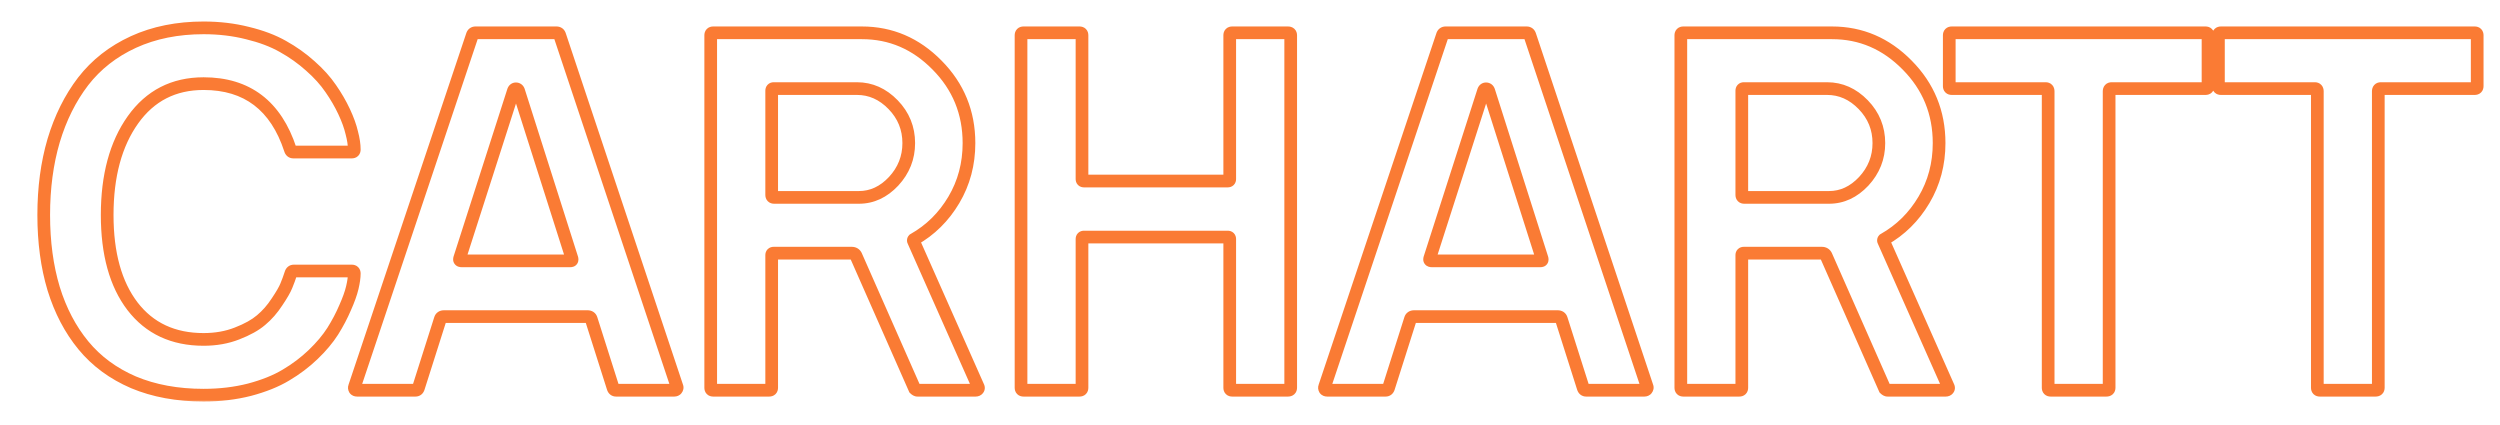 <svg width="394" height="67" viewBox="0 0 394 67" fill="none" xmlns="http://www.w3.org/2000/svg">
<mask id="path-1-outside-1_9467_318109" maskUnits="userSpaceOnUse" x="5" y="2.5" width="387" height="61" fill="black">
<rect fill="white" x="5" y="2.5" width="387" height="61"/>
<path d="M8.453 45.484C7.411 42.021 6.891 38.154 6.891 33.883C6.891 29.612 7.411 25.706 8.453 22.164C9.521 18.596 11.07 15.484 13.102 12.828C15.159 10.172 17.802 8.102 21.031 6.617C24.287 5.133 27.971 4.391 32.086 4.391C34.534 4.391 36.839 4.664 39 5.211C41.161 5.732 43.023 6.435 44.586 7.32C46.175 8.206 47.62 9.234 48.922 10.406C50.224 11.552 51.292 12.737 52.125 13.961C52.958 15.159 53.661 16.37 54.234 17.594C54.807 18.818 55.211 19.938 55.445 20.953C55.706 21.943 55.836 22.815 55.836 23.57C55.836 23.831 55.706 23.961 55.445 23.961H46.227C45.992 23.961 45.836 23.831 45.758 23.57C43.492 16.643 38.935 13.18 32.086 13.18C27.372 13.18 23.662 15.081 20.953 18.883C18.245 22.685 16.891 27.685 16.891 33.883C16.891 39.977 18.219 44.768 20.875 48.258C23.557 51.747 27.294 53.492 32.086 53.492C34.013 53.492 35.771 53.18 37.359 52.555C38.974 51.93 40.237 51.227 41.148 50.445C42.086 49.664 42.919 48.714 43.648 47.594C44.404 46.474 44.898 45.615 45.133 45.016C45.393 44.391 45.628 43.753 45.836 43.102C45.914 42.841 46.07 42.711 46.305 42.711H55.445C55.706 42.711 55.836 42.841 55.836 43.102C55.836 43.7 55.732 44.443 55.523 45.328C55.315 46.214 54.938 47.268 54.391 48.492C53.87 49.716 53.219 50.953 52.438 52.203C51.656 53.427 50.628 54.651 49.352 55.875C48.075 57.099 46.643 58.18 45.055 59.117C43.492 60.055 41.578 60.823 39.312 61.422C37.073 61.995 34.664 62.281 32.086 62.281C27.945 62.281 24.26 61.604 21.031 60.25C17.828 58.87 15.198 56.93 13.141 54.43C11.083 51.93 9.521 48.948 8.453 45.484ZM55.875 60.953L74.43 5.562C74.508 5.302 74.677 5.172 74.938 5.172H87.711C87.971 5.172 88.141 5.302 88.219 5.562L106.695 60.953C106.747 61.083 106.721 61.214 106.617 61.344C106.539 61.448 106.422 61.5 106.266 61.5H97.086C96.852 61.5 96.695 61.37 96.617 61.109L93.18 50.289C93.102 50.029 92.906 49.898 92.594 49.898H69.977C69.664 49.898 69.469 50.029 69.391 50.289L65.953 61.109C65.875 61.37 65.719 61.5 65.484 61.5H56.266C56.109 61.5 55.992 61.448 55.914 61.344C55.836 61.214 55.823 61.083 55.875 60.953ZM72.438 40.719C72.359 40.979 72.463 41.109 72.75 41.109H89.898C90.133 41.109 90.211 40.979 90.133 40.719L81.734 14.312C81.656 14.104 81.513 14 81.305 14C81.122 14 80.992 14.104 80.914 14.312L72.438 40.719ZM112.008 61.109V5.562C112.008 5.302 112.138 5.172 112.398 5.172H135.836C140.393 5.172 144.339 6.865 147.672 10.25C151.031 13.635 152.711 17.737 152.711 22.555C152.711 25.836 151.917 28.818 150.328 31.5C148.74 34.182 146.63 36.266 144 37.75C143.922 37.828 143.922 37.932 144 38.062L154.156 60.953C154.234 61.109 154.221 61.24 154.117 61.344C154.039 61.448 153.922 61.5 153.766 61.5H144.586C144.456 61.5 144.312 61.422 144.156 61.266L134.898 40.289C134.768 40.029 134.547 39.898 134.234 39.898H121.93C121.721 39.898 121.617 40.003 121.617 40.211V61.109C121.617 61.37 121.487 61.5 121.227 61.5H112.398C112.138 61.5 112.008 61.37 112.008 61.109ZM121.617 30.719C121.617 30.979 121.747 31.109 122.008 31.109H135.367C137.424 31.109 139.247 30.263 140.836 28.57C142.424 26.852 143.219 24.846 143.219 22.555C143.219 20.211 142.398 18.193 140.758 16.5C139.117 14.807 137.216 13.961 135.055 13.961H121.93C121.721 13.961 121.617 14.078 121.617 14.312V30.719ZM160.914 61.109V5.562C160.914 5.302 161.044 5.172 161.305 5.172H170.133C170.393 5.172 170.523 5.302 170.523 5.562V28.219C170.523 28.427 170.628 28.531 170.836 28.531H193.492C193.701 28.531 193.805 28.427 193.805 28.219V5.562C193.805 5.302 193.935 5.172 194.195 5.172H202.984C203.271 5.172 203.414 5.302 203.414 5.562V61.109C203.414 61.37 203.271 61.5 202.984 61.5H194.195C193.935 61.5 193.805 61.37 193.805 61.109V37.672C193.805 37.464 193.701 37.359 193.492 37.359H170.836C170.628 37.359 170.523 37.464 170.523 37.672V61.109C170.523 61.37 170.393 61.5 170.133 61.5H161.305C161.044 61.5 160.914 61.37 160.914 61.109ZM208.766 60.953L227.32 5.562C227.398 5.302 227.568 5.172 227.828 5.172H240.602C240.862 5.172 241.031 5.302 241.109 5.562L259.586 60.953C259.638 61.083 259.612 61.214 259.508 61.344C259.43 61.448 259.312 61.5 259.156 61.5H249.977C249.742 61.5 249.586 61.37 249.508 61.109L246.07 50.289C245.992 50.029 245.797 49.898 245.484 49.898H222.867C222.555 49.898 222.359 50.029 222.281 50.289L218.844 61.109C218.766 61.37 218.609 61.5 218.375 61.5H209.156C209 61.5 208.883 61.448 208.805 61.344C208.727 61.214 208.714 61.083 208.766 60.953ZM225.328 40.719C225.25 40.979 225.354 41.109 225.641 41.109H242.789C243.023 41.109 243.102 40.979 243.023 40.719L234.625 14.312C234.547 14.104 234.404 14 234.195 14C234.013 14 233.883 14.104 233.805 14.312L225.328 40.719ZM264.898 61.109V5.562C264.898 5.302 265.029 5.172 265.289 5.172H288.727C293.284 5.172 297.229 6.865 300.562 10.25C303.922 13.635 305.602 17.737 305.602 22.555C305.602 25.836 304.807 28.818 303.219 31.5C301.63 34.182 299.521 36.266 296.891 37.75C296.812 37.828 296.812 37.932 296.891 38.062L307.047 60.953C307.125 61.109 307.112 61.24 307.008 61.344C306.93 61.448 306.812 61.5 306.656 61.5H297.477C297.346 61.5 297.203 61.422 297.047 61.266L287.789 40.289C287.659 40.029 287.438 39.898 287.125 39.898H274.82C274.612 39.898 274.508 40.003 274.508 40.211V61.109C274.508 61.37 274.378 61.5 274.117 61.5H265.289C265.029 61.5 264.898 61.37 264.898 61.109ZM274.508 30.719C274.508 30.979 274.638 31.109 274.898 31.109H288.258C290.315 31.109 292.138 30.263 293.727 28.57C295.315 26.852 296.109 24.846 296.109 22.555C296.109 20.211 295.289 18.193 293.648 16.5C292.008 14.807 290.107 13.961 287.945 13.961H274.82C274.612 13.961 274.508 14.078 274.508 14.312V30.719ZM307.203 13.57V5.562C307.203 5.302 307.333 5.172 307.594 5.172H347.594C347.854 5.172 347.984 5.302 347.984 5.562V13.57C347.984 13.831 347.854 13.961 347.594 13.961H332.789C332.529 13.961 332.398 14.104 332.398 14.391V61.109C332.398 61.37 332.255 61.5 331.969 61.5H323.18C322.919 61.5 322.789 61.37 322.789 61.109V14.391C322.789 14.104 322.659 13.961 322.398 13.961H307.594C307.333 13.961 307.203 13.831 307.203 13.57ZM349.625 13.57V5.562C349.625 5.302 349.755 5.172 350.016 5.172H390.016C390.276 5.172 390.406 5.302 390.406 5.562V13.57C390.406 13.831 390.276 13.961 390.016 13.961H375.211C374.951 13.961 374.82 14.104 374.82 14.391V61.109C374.82 61.37 374.677 61.5 374.391 61.5H365.602C365.341 61.5 365.211 61.37 365.211 61.109V14.391C365.211 14.104 365.081 13.961 364.82 13.961H350.016C349.755 13.961 349.625 13.831 349.625 13.57Z"/>
</mask>
<path d="M8.453 45.484L7.495 45.772L7.497 45.779L8.453 45.484ZM8.453 22.164L7.495 21.877L7.494 21.882L8.453 22.164ZM13.102 12.828L12.311 12.216L12.307 12.221L13.102 12.828ZM21.031 6.617L20.616 5.707L20.614 5.709L21.031 6.617ZM39 5.211L38.755 6.18L38.766 6.183L39 5.211ZM44.586 7.32L44.093 8.19L44.099 8.194L44.586 7.32ZM48.922 10.406L48.253 11.15L48.261 11.157L48.922 10.406ZM52.125 13.961L51.298 14.524L51.304 14.532L52.125 13.961ZM55.445 20.953L54.471 21.178L54.474 21.193L54.478 21.208L55.445 20.953ZM45.758 23.57L46.716 23.283L46.712 23.271L46.708 23.259L45.758 23.57ZM20.953 18.883L20.139 18.303L20.953 18.883ZM20.875 48.258L20.079 48.864L20.082 48.867L20.875 48.258ZM37.359 52.555L36.998 51.622L36.993 51.624L37.359 52.555ZM41.148 50.445L40.508 49.677L40.498 49.686L41.148 50.445ZM43.648 47.594L42.819 47.035L42.815 47.041L42.81 47.048L43.648 47.594ZM45.133 45.016L44.21 44.631L44.206 44.641L44.202 44.651L45.133 45.016ZM45.836 43.102L46.788 43.406L46.791 43.398L46.794 43.389L45.836 43.102ZM54.391 48.492L53.478 48.084L53.474 48.092L53.471 48.101L54.391 48.492ZM52.438 52.203L53.281 52.741L53.285 52.733L52.438 52.203ZM45.055 59.117L44.546 58.256L44.54 58.26L45.055 59.117ZM39.312 61.422L39.56 62.391L39.568 62.389L39.312 61.422ZM21.031 60.25L20.636 61.168L20.645 61.172L21.031 60.25ZM13.141 54.43L12.368 55.065L13.141 54.43ZM8.453 45.484L9.411 45.196C8.402 41.841 7.891 38.073 7.891 33.883H6.891H5.891C5.891 38.234 6.421 42.2 7.495 45.772L8.453 45.484ZM6.891 33.883H7.891C7.891 29.693 8.402 25.883 9.412 22.446L8.453 22.164L7.494 21.882C6.421 25.528 5.891 29.531 5.891 33.883H6.891ZM8.453 22.164L9.411 22.451C10.448 18.986 11.946 15.985 13.896 13.436L13.102 12.828L12.307 12.221C10.195 14.983 8.594 18.207 7.495 21.877L8.453 22.164ZM13.102 12.828L13.892 13.441C15.845 10.919 18.357 8.947 21.449 7.526L21.031 6.617L20.614 5.709C17.247 7.256 14.473 9.425 12.311 12.216L13.102 12.828ZM21.031 6.617L21.446 7.527C24.553 6.11 28.093 5.391 32.086 5.391V4.391V3.391C27.85 3.391 24.02 4.155 20.616 5.707L21.031 6.617ZM32.086 4.391V5.391C34.459 5.391 36.681 5.656 38.755 6.18L39 5.211L39.245 4.241C36.996 3.672 34.609 3.391 32.086 3.391V4.391ZM39 5.211L38.766 6.183C40.857 6.687 42.628 7.36 44.093 8.19L44.586 7.32L45.079 6.45C43.419 5.51 41.466 4.776 39.234 4.239L39 5.211ZM44.586 7.32L44.099 8.194C45.625 9.044 47.008 10.03 48.253 11.149L48.922 10.406L49.591 9.663C48.231 8.439 46.724 7.367 45.073 6.447L44.586 7.32ZM48.922 10.406L48.261 11.157C49.511 12.257 50.52 13.38 51.298 14.524L52.125 13.961L52.952 13.398C52.064 12.094 50.937 10.848 49.583 9.656L48.922 10.406ZM52.125 13.961L51.304 14.532C52.108 15.687 52.782 16.849 53.329 18.018L54.234 17.594L55.14 17.17C54.541 15.891 53.809 14.631 52.946 13.39L52.125 13.961ZM54.234 17.594L53.329 18.018C53.88 19.196 54.256 20.248 54.471 21.178L55.445 20.953L56.42 20.728C56.166 19.627 55.735 18.44 55.14 17.17L54.234 17.594ZM55.445 20.953L54.478 21.208C54.724 22.141 54.836 22.925 54.836 23.57H55.836H56.836C56.836 22.705 56.688 21.744 56.412 20.699L55.445 20.953ZM55.836 23.57H54.836C54.836 23.546 54.843 23.345 55.031 23.156C55.22 22.968 55.421 22.961 55.445 22.961V23.961V24.961C55.73 24.961 56.127 24.889 56.445 24.57C56.764 24.252 56.836 23.855 56.836 23.57H55.836ZM55.445 23.961V22.961H46.227V23.961V24.961H55.445V23.961ZM46.227 23.961V22.961C46.306 22.961 46.445 22.988 46.574 23.095C46.63 23.142 46.667 23.191 46.688 23.227C46.699 23.244 46.706 23.259 46.71 23.268C46.714 23.277 46.716 23.283 46.716 23.283L45.758 23.57L44.8 23.858C44.877 24.114 45.022 24.405 45.293 24.631C45.578 24.869 45.913 24.961 46.227 24.961V23.961ZM45.758 23.57L46.708 23.259C45.529 19.656 43.725 16.866 41.246 14.981C38.761 13.093 35.685 12.18 32.086 12.18V13.18V14.18C35.336 14.18 37.963 14.998 40.035 16.573C42.113 18.153 43.721 20.558 44.807 23.881L45.758 23.57ZM32.086 13.18V12.18C27.053 12.18 23.037 14.234 20.139 18.303L20.953 18.883L21.768 19.463C24.286 15.927 27.692 14.18 32.086 14.18V13.18ZM20.953 18.883L20.139 18.303C17.276 22.322 15.891 27.544 15.891 33.883H16.891H17.891C17.891 27.826 19.214 23.048 21.768 19.463L20.953 18.883ZM16.891 33.883H15.891C15.891 40.112 17.247 45.143 20.079 48.864L20.875 48.258L21.671 47.652C19.19 44.393 17.891 39.841 17.891 33.883H16.891ZM20.875 48.258L20.082 48.867C22.972 52.627 27.015 54.492 32.086 54.492V53.492V52.492C27.573 52.492 24.142 50.868 21.668 47.648L20.875 48.258ZM32.086 53.492V54.492C34.122 54.492 36.006 54.162 37.725 53.485L37.359 52.555L36.993 51.624C35.535 52.198 33.904 52.492 32.086 52.492V53.492ZM37.359 52.555L37.72 53.487C39.398 52.838 40.773 52.084 41.799 51.205L41.148 50.445L40.498 49.686C39.701 50.369 38.55 51.022 36.998 51.622L37.359 52.555ZM41.148 50.445L41.789 51.214C42.81 50.363 43.708 49.335 44.486 48.139L43.648 47.594L42.81 47.048C42.131 48.092 41.362 48.965 40.508 49.677L41.148 50.445ZM43.648 47.594L44.477 48.153C45.239 47.023 45.787 46.088 46.064 45.38L45.133 45.016L44.202 44.651C44.01 45.141 43.568 45.924 42.819 47.035L43.648 47.594ZM45.133 45.016L46.056 45.4C46.327 44.749 46.572 44.084 46.788 43.406L45.836 43.102L44.883 42.797C44.684 43.421 44.459 44.032 44.21 44.631L45.133 45.016ZM45.836 43.102L46.794 43.389C46.794 43.389 46.792 43.395 46.788 43.404C46.784 43.413 46.777 43.428 46.767 43.445C46.745 43.481 46.709 43.529 46.652 43.577C46.523 43.684 46.384 43.711 46.305 43.711V42.711V41.711C45.991 41.711 45.656 41.803 45.371 42.04C45.1 42.267 44.955 42.558 44.878 42.814L45.836 43.102ZM46.305 42.711V43.711H55.445V42.711V41.711H46.305V42.711ZM55.445 42.711V43.711C55.421 43.711 55.22 43.704 55.031 43.516C54.843 43.327 54.836 43.126 54.836 43.102H55.836H56.836C56.836 42.817 56.764 42.42 56.445 42.102C56.127 41.783 55.73 41.711 55.445 41.711V42.711ZM55.836 43.102H54.836C54.836 43.595 54.749 44.254 54.55 45.099L55.523 45.328L56.497 45.557C56.715 44.631 56.836 43.806 56.836 43.102H55.836ZM55.523 45.328L54.55 45.099C54.361 45.902 54.01 46.894 53.478 48.084L54.391 48.492L55.304 48.9C55.865 47.643 56.269 46.525 56.497 45.557L55.523 45.328ZM54.391 48.492L53.471 48.101C52.972 49.272 52.346 50.463 51.59 51.673L52.438 52.203L53.285 52.733C54.092 51.444 54.767 50.16 55.311 48.884L54.391 48.492ZM52.438 52.203L51.595 51.665C50.864 52.809 49.89 53.973 48.659 55.153L49.352 55.875L50.044 56.597C51.365 55.329 52.448 54.045 53.28 52.741L52.438 52.203ZM49.352 55.875L48.659 55.153C47.441 56.322 46.071 57.356 44.546 58.256L45.055 59.117L45.563 59.978C47.215 59.003 48.71 57.876 50.044 56.597L49.352 55.875ZM45.055 59.117L44.54 58.26C43.078 59.137 41.256 59.874 39.057 60.455L39.312 61.422L39.568 62.389C41.9 61.772 43.907 60.972 45.569 59.975L45.055 59.117ZM39.312 61.422L39.065 60.453C36.915 61.003 34.59 61.281 32.086 61.281V62.281V63.281C34.738 63.281 37.231 62.986 39.56 62.391L39.312 61.422ZM32.086 62.281V61.281C28.054 61.281 24.505 60.622 21.418 59.328L21.031 60.25L20.645 61.172C24.016 62.586 27.836 63.281 32.086 63.281V62.281ZM21.031 60.25L21.427 59.332C18.358 58.009 15.861 56.162 13.913 53.794L13.141 54.43L12.368 55.065C14.535 57.697 17.298 59.73 20.636 61.168L21.031 60.25ZM13.141 54.43L13.913 53.794C11.948 51.406 10.443 48.544 9.409 45.19L8.453 45.484L7.497 45.779C8.599 49.352 10.219 52.453 12.368 55.065L13.141 54.43ZM55.875 60.953L56.803 61.325L56.814 61.298L56.823 61.271L55.875 60.953ZM74.43 5.562L75.378 5.88L75.383 5.865L75.388 5.85L74.43 5.562ZM88.219 5.562L87.261 5.85L87.265 5.864L87.27 5.879L88.219 5.562ZM106.695 60.953L105.747 61.27L105.756 61.297L105.767 61.325L106.695 60.953ZM106.617 61.344L105.836 60.719L105.827 60.731L105.817 60.744L106.617 61.344ZM96.617 61.109L97.575 60.822L97.573 60.814L97.57 60.807L96.617 61.109ZM93.18 50.289L92.222 50.576L92.224 50.584L92.227 50.592L93.18 50.289ZM69.391 50.289L70.344 50.592L70.346 50.584L70.349 50.576L69.391 50.289ZM65.953 61.109L65 60.807L64.998 60.814L64.995 60.822L65.953 61.109ZM55.914 61.344L55.057 61.858L55.083 61.903L55.114 61.944L55.914 61.344ZM72.438 40.719L71.485 40.413L71.482 40.422L71.48 40.431L72.438 40.719ZM90.133 40.719L91.091 40.431L91.088 40.423L91.086 40.416L90.133 40.719ZM81.734 14.312L82.687 14.009L82.68 13.985L82.671 13.961L81.734 14.312ZM80.914 14.312L79.978 13.961L79.969 13.984L79.962 14.007L80.914 14.312ZM55.875 60.953L56.823 61.271L75.378 5.88L74.43 5.562L73.481 5.245L54.927 60.636L55.875 60.953ZM74.43 5.562L75.388 5.85C75.383 5.865 75.347 5.968 75.225 6.062C75.099 6.159 74.978 6.172 74.938 6.172V5.172V4.172C74.636 4.172 74.301 4.25 74.005 4.477C73.714 4.701 73.555 4.999 73.472 5.275L74.43 5.562ZM74.938 5.172V6.172H87.711V5.172V4.172H74.938V5.172ZM87.711 5.172V6.172C87.67 6.172 87.549 6.159 87.424 6.062C87.302 5.968 87.266 5.865 87.261 5.85L88.219 5.562L89.177 5.275C89.094 4.999 88.934 4.701 88.643 4.477C88.348 4.25 88.012 4.172 87.711 4.172V5.172ZM88.219 5.562L87.27 5.879L105.747 61.27L106.695 60.953L107.644 60.637L89.167 5.246L88.219 5.562ZM106.695 60.953L105.767 61.325C105.725 61.22 105.707 61.088 105.734 60.952C105.76 60.826 105.814 60.748 105.836 60.719L106.617 61.344L107.398 61.968C107.677 61.62 107.837 61.115 107.624 60.582L106.695 60.953ZM106.617 61.344L105.817 60.744C105.879 60.661 105.965 60.592 106.065 60.547C106.159 60.505 106.234 60.5 106.266 60.5V61.5V62.5C106.666 62.5 107.111 62.351 107.417 61.944L106.617 61.344ZM106.266 61.5V60.5H97.086V61.5V62.5H106.266V61.5ZM97.086 61.5V60.5C97.165 60.5 97.305 60.527 97.433 60.634C97.49 60.681 97.526 60.73 97.548 60.766C97.558 60.783 97.565 60.798 97.569 60.807C97.573 60.816 97.575 60.822 97.575 60.822L96.617 61.109L95.659 61.397C95.736 61.653 95.881 61.944 96.153 62.171C96.438 62.408 96.772 62.5 97.086 62.5V61.5ZM96.617 61.109L97.57 60.807L94.133 49.986L93.18 50.289L92.227 50.592L95.664 61.412L96.617 61.109ZM93.18 50.289L94.138 50.002C94.043 49.686 93.851 49.378 93.529 49.164C93.221 48.959 92.883 48.898 92.594 48.898V49.898V50.898C92.617 50.898 92.533 50.903 92.42 50.828C92.294 50.744 92.239 50.632 92.222 50.576L93.18 50.289ZM92.594 49.898V48.898H69.977V49.898V50.898H92.594V49.898ZM69.977 49.898V48.898C69.687 48.898 69.349 48.959 69.041 49.164C68.72 49.378 68.528 49.686 68.433 50.002L69.391 50.289L70.349 50.576C70.332 50.632 70.276 50.744 70.15 50.828C70.037 50.903 69.954 50.898 69.977 50.898V49.898ZM69.391 50.289L68.438 49.986L65 60.807L65.953 61.109L66.906 61.412L70.344 50.592L69.391 50.289ZM65.953 61.109L64.995 60.822C64.995 60.822 64.997 60.816 65.001 60.807C65.005 60.798 65.012 60.783 65.022 60.766C65.044 60.73 65.08 60.681 65.137 60.634C65.266 60.527 65.405 60.5 65.484 60.5V61.5V62.5C65.798 62.5 66.133 62.408 66.418 62.171C66.689 61.944 66.834 61.653 66.911 61.397L65.953 61.109ZM65.484 61.5V60.5H56.266V61.5V62.5H65.484V61.5ZM56.266 61.5V60.5C56.297 60.5 56.373 60.505 56.467 60.547C56.566 60.592 56.652 60.661 56.714 60.744L55.914 61.344L55.114 61.944C55.42 62.351 55.865 62.5 56.266 62.5V61.5ZM55.914 61.344L56.772 60.829C56.796 60.87 56.83 60.946 56.841 61.049C56.851 61.155 56.833 61.251 56.803 61.325L55.875 60.953L54.947 60.582C54.768 61.029 54.833 61.486 55.057 61.858L55.914 61.344ZM72.438 40.719L71.48 40.431C71.407 40.675 71.316 41.186 71.676 41.636C72.019 42.065 72.514 42.109 72.75 42.109V41.109V40.109C72.751 40.109 72.764 40.109 72.785 40.112C72.806 40.115 72.841 40.121 72.886 40.136C72.977 40.167 73.118 40.237 73.238 40.387C73.361 40.54 73.403 40.705 73.411 40.823C73.418 40.93 73.398 40.998 73.395 41.006L72.438 40.719ZM72.75 41.109V42.109H89.898V41.109V40.109H72.75V41.109ZM89.898 41.109V42.109C90.163 42.109 90.686 42.033 90.99 41.526C91.254 41.087 91.151 40.633 91.091 40.431L90.133 40.719L89.175 41.006C89.175 41.006 89.174 41.004 89.173 40.999C89.172 40.995 89.171 40.988 89.169 40.979C89.166 40.962 89.162 40.931 89.162 40.89C89.162 40.808 89.178 40.659 89.275 40.497C89.502 40.12 89.868 40.109 89.898 40.109V41.109ZM90.133 40.719L91.086 40.416L82.687 14.009L81.734 14.312L80.781 14.616L89.18 41.022L90.133 40.719ZM81.734 14.312L82.671 13.961C82.581 13.721 82.423 13.463 82.156 13.269C81.885 13.072 81.582 13 81.305 13V14V15C81.236 15 81.108 14.98 80.98 14.887C80.857 14.797 80.81 14.696 80.798 14.664L81.734 14.312ZM81.305 14V13C81.009 13 80.705 13.09 80.446 13.297C80.2 13.493 80.06 13.743 79.978 13.961L80.914 14.312L81.85 14.664C81.847 14.674 81.81 14.767 81.695 14.859C81.566 14.962 81.418 15 81.305 15V14ZM80.914 14.312L79.962 14.007L71.485 40.413L72.438 40.719L73.39 41.024L81.866 14.618L80.914 14.312ZM147.672 10.25L146.959 10.952L146.962 10.954L147.672 10.25ZM144 37.75L143.509 36.879L143.39 36.946L143.293 37.043L144 37.75ZM144 38.062L144.914 37.657L144.889 37.601L144.857 37.548L144 38.062ZM154.156 60.953L153.242 61.359L153.252 61.38L153.262 61.4L154.156 60.953ZM154.117 61.344L153.41 60.637L153.36 60.687L153.317 60.744L154.117 61.344ZM144.156 61.266L143.241 61.669L143.317 61.84L143.449 61.973L144.156 61.266ZM134.898 40.289L135.813 39.885L135.804 39.863L135.793 39.842L134.898 40.289ZM140.836 28.57L141.565 29.255L141.57 29.249L140.836 28.57ZM112.008 61.109H113.008V5.562H112.008H111.008V61.109H112.008ZM112.008 5.562H113.008C113.008 5.586 113.001 5.788 112.813 5.977C112.624 6.165 112.422 6.172 112.398 6.172V5.172V4.172C112.114 4.172 111.717 4.244 111.398 4.562C111.08 4.881 111.008 5.278 111.008 5.562H112.008ZM112.398 5.172V6.172H135.836V5.172V4.172H112.398V5.172ZM135.836 5.172V6.172C140.113 6.172 143.805 7.748 146.959 10.952L147.672 10.25L148.384 9.548C144.872 5.981 140.674 4.172 135.836 4.172V5.172ZM147.672 10.25L146.962 10.954C150.133 14.15 151.711 17.998 151.711 22.555H152.711H153.711C153.711 17.476 151.929 13.12 148.382 9.546L147.672 10.25ZM152.711 22.555H151.711C151.711 25.666 150.96 28.471 149.468 30.99L150.328 31.5L151.189 32.01C152.873 29.165 153.711 26.005 153.711 22.555H152.711ZM150.328 31.5L149.468 30.99C147.965 33.527 145.981 35.484 143.509 36.879L144 37.75L144.491 38.621C147.279 37.048 149.514 34.837 151.189 32.01L150.328 31.5ZM144 37.75L143.293 37.043C143.079 37.257 142.941 37.552 142.941 37.887C142.941 38.185 143.05 38.423 143.143 38.577L144 38.062L144.857 37.548C144.872 37.572 144.941 37.693 144.941 37.887C144.941 38.117 144.843 38.321 144.707 38.457L144 37.75ZM144 38.062L143.086 38.468L153.242 61.359L154.156 60.953L155.07 60.548L144.914 37.657L144 38.062ZM154.156 60.953L153.262 61.4C153.244 61.365 153.192 61.245 153.21 61.069C153.229 60.875 153.321 60.726 153.41 60.637L154.117 61.344L154.824 62.051C155.018 61.857 155.168 61.591 155.2 61.267C155.231 60.961 155.147 60.698 155.051 60.506L154.156 60.953ZM154.117 61.344L153.317 60.744C153.379 60.661 153.465 60.592 153.565 60.547C153.659 60.505 153.734 60.5 153.766 60.5V61.5V62.5C154.166 62.5 154.611 62.351 154.917 61.944L154.117 61.344ZM153.766 61.5V60.5H144.586V61.5V62.5H153.766V61.5ZM144.586 61.5V60.5C144.725 60.5 144.821 60.542 144.86 60.563C144.896 60.583 144.896 60.591 144.863 60.559L144.156 61.266L143.449 61.973C143.67 62.194 144.057 62.5 144.586 62.5V61.5ZM144.156 61.266L145.071 60.862L135.813 39.885L134.898 40.289L133.984 40.693L143.241 61.669L144.156 61.266ZM134.898 40.289L135.793 39.842C135.653 39.563 135.44 39.31 135.142 39.134C134.847 38.961 134.53 38.898 134.234 38.898V39.898V40.898C134.251 40.898 134.201 40.901 134.128 40.858C134.05 40.812 134.013 40.755 134.004 40.736L134.898 40.289ZM134.234 39.898V38.898H121.93V39.898V40.898H134.234V39.898ZM121.93 39.898V38.898C121.671 38.898 121.294 38.964 120.988 39.27C120.682 39.575 120.617 39.953 120.617 40.211H121.617H122.617C122.617 40.261 122.604 40.482 122.402 40.684C122.201 40.885 121.98 40.898 121.93 40.898V39.898ZM121.617 40.211H120.617V61.109H121.617H122.617V40.211H121.617ZM121.617 61.109H120.617C120.617 61.085 120.624 60.884 120.812 60.695C121.001 60.507 121.203 60.5 121.227 60.5V61.5V62.5C121.511 62.5 121.908 62.428 122.227 62.109C122.545 61.791 122.617 61.394 122.617 61.109H121.617ZM121.227 61.5V60.5H112.398V61.5V62.5H121.227V61.5ZM112.398 61.5V60.5C112.422 60.5 112.624 60.507 112.813 60.695C113.001 60.884 113.008 61.085 113.008 61.109H112.008H111.008C111.008 61.394 111.08 61.791 111.398 62.109C111.717 62.428 112.114 62.5 112.398 62.5V61.5ZM121.617 30.719H120.617C120.617 31.003 120.689 31.4 121.008 31.719C121.327 32.038 121.723 32.109 122.008 32.109V31.109V30.109C122.032 30.109 122.233 30.116 122.422 30.305C122.611 30.493 122.617 30.695 122.617 30.719H121.617ZM122.008 31.109V32.109H135.367V31.109V30.109H122.008V31.109ZM135.367 31.109V32.109C137.737 32.109 139.814 31.12 141.565 29.255L140.836 28.57L140.107 27.886C138.681 29.406 137.111 30.109 135.367 30.109V31.109ZM140.836 28.57L141.57 29.249C143.326 27.35 144.219 25.104 144.219 22.555H143.219H142.219C142.219 24.589 141.523 26.353 140.102 27.892L140.836 28.57ZM143.219 22.555H144.219C144.219 19.95 143.296 17.682 141.476 15.804L140.758 16.5L140.04 17.196C141.501 18.703 142.219 20.472 142.219 22.555H143.219ZM140.758 16.5L141.476 15.804C139.666 13.937 137.513 12.961 135.055 12.961V13.961V14.961C136.92 14.961 138.569 15.678 140.04 17.196L140.758 16.5ZM135.055 13.961V12.961H121.93V13.961V14.961H135.055V13.961ZM121.93 13.961V12.961C121.639 12.961 121.247 13.048 120.948 13.384C120.669 13.698 120.617 14.068 120.617 14.312H121.617H122.617C122.617 14.322 122.618 14.517 122.443 14.713C122.248 14.932 122.012 14.961 121.93 14.961V13.961ZM121.617 14.312H120.617V30.719H121.617H122.617V14.312H121.617ZM160.914 61.109H161.914V5.562H160.914H159.914V61.109H160.914ZM160.914 5.562H161.914C161.914 5.586 161.907 5.788 161.719 5.977C161.53 6.165 161.329 6.172 161.305 6.172V5.172V4.172C161.02 4.172 160.623 4.244 160.305 4.562C159.986 4.881 159.914 5.278 159.914 5.562H160.914ZM161.305 5.172V6.172H170.133V5.172V4.172H161.305V5.172ZM170.133 5.172V6.172C170.109 6.172 169.907 6.165 169.719 5.977C169.53 5.788 169.523 5.586 169.523 5.562H170.523H171.523C171.523 5.278 171.452 4.881 171.133 4.562C170.814 4.244 170.417 4.172 170.133 4.172V5.172ZM170.523 5.562H169.523V28.219H170.523H171.523V5.562H170.523ZM170.523 28.219H169.523C169.523 28.477 169.589 28.855 169.894 29.16C170.2 29.466 170.578 29.531 170.836 29.531V28.531V27.531C170.886 27.531 171.107 27.544 171.309 27.746C171.51 27.948 171.523 28.169 171.523 28.219H170.523ZM170.836 28.531V29.531H193.492V28.531V27.531H170.836V28.531ZM193.492 28.531V29.531C193.75 29.531 194.128 29.466 194.434 29.16C194.739 28.855 194.805 28.477 194.805 28.219H193.805H192.805C192.805 28.169 192.818 27.948 193.019 27.746C193.221 27.544 193.442 27.531 193.492 27.531V28.531ZM193.805 28.219H194.805V5.562H193.805H192.805V28.219H193.805ZM193.805 5.562H194.805C194.805 5.586 194.798 5.788 194.609 5.977C194.421 6.165 194.219 6.172 194.195 6.172V5.172V4.172C193.911 4.172 193.514 4.244 193.195 4.562C192.876 4.881 192.805 5.278 192.805 5.562H193.805ZM194.195 5.172V6.172H202.984V5.172V4.172H194.195V5.172ZM202.984 5.172V6.172C202.983 6.172 202.944 6.172 202.882 6.153C202.817 6.133 202.724 6.092 202.634 6.009C202.432 5.826 202.414 5.612 202.414 5.562H203.414H204.414C204.414 5.252 204.324 4.843 203.979 4.53C203.652 4.232 203.259 4.172 202.984 4.172V5.172ZM203.414 5.562H202.414V61.109H203.414H204.414V5.562H203.414ZM203.414 61.109H202.414C202.414 61.06 202.432 60.846 202.634 60.662C202.724 60.58 202.817 60.538 202.882 60.519C202.944 60.5 202.983 60.5 202.984 60.5V61.5V62.5C203.259 62.5 203.652 62.44 203.979 62.142C204.324 61.829 204.414 61.42 204.414 61.109H203.414ZM202.984 61.5V60.5H194.195V61.5V62.5H202.984V61.5ZM194.195 61.5V60.5C194.219 60.5 194.421 60.507 194.609 60.695C194.798 60.884 194.805 61.085 194.805 61.109H193.805H192.805C192.805 61.394 192.876 61.791 193.195 62.109C193.514 62.428 193.911 62.5 194.195 62.5V61.5ZM193.805 61.109H194.805V37.672H193.805H192.805V61.109H193.805ZM193.805 37.672H194.805C194.805 37.414 194.739 37.036 194.434 36.73C194.128 36.425 193.75 36.359 193.492 36.359V37.359V38.359C193.442 38.359 193.221 38.346 193.019 38.145C192.818 37.943 192.805 37.722 192.805 37.672H193.805ZM193.492 37.359V36.359H170.836V37.359V38.359H193.492V37.359ZM170.836 37.359V36.359C170.578 36.359 170.2 36.425 169.894 36.73C169.589 37.036 169.523 37.414 169.523 37.672H170.523H171.523C171.523 37.722 171.51 37.943 171.309 38.145C171.107 38.346 170.886 38.359 170.836 38.359V37.359ZM170.523 37.672H169.523V61.109H170.523H171.523V37.672H170.523ZM170.523 61.109H169.523C169.523 61.085 169.53 60.884 169.719 60.695C169.907 60.507 170.109 60.5 170.133 60.5V61.5V62.5C170.417 62.5 170.814 62.428 171.133 62.109C171.452 61.791 171.523 61.394 171.523 61.109H170.523ZM170.133 61.5V60.5H161.305V61.5V62.5H170.133V61.5ZM161.305 61.5V60.5C161.329 60.5 161.53 60.507 161.719 60.695C161.907 60.884 161.914 61.085 161.914 61.109H160.914H159.914C159.914 61.394 159.986 61.791 160.305 62.109C160.623 62.428 161.02 62.5 161.305 62.5V61.5ZM208.766 60.953L209.694 61.325L209.705 61.298L209.714 61.271L208.766 60.953ZM227.32 5.562L228.269 5.88L228.274 5.865L228.278 5.85L227.32 5.562ZM241.109 5.562L240.152 5.85L240.156 5.864L240.161 5.879L241.109 5.562ZM259.586 60.953L258.637 61.27L258.647 61.297L258.657 61.325L259.586 60.953ZM259.508 61.344L258.727 60.719L258.717 60.731L258.708 60.744L259.508 61.344ZM249.508 61.109L250.466 60.822L250.463 60.814L250.461 60.807L249.508 61.109ZM246.07 50.289L245.112 50.576L245.115 50.584L245.117 50.592L246.07 50.289ZM222.281 50.289L223.234 50.592L223.237 50.584L223.239 50.576L222.281 50.289ZM218.844 61.109L217.891 60.807L217.888 60.814L217.886 60.822L218.844 61.109ZM208.805 61.344L207.947 61.858L207.974 61.903L208.005 61.944L208.805 61.344ZM225.328 40.719L224.376 40.413L224.373 40.422L224.37 40.431L225.328 40.719ZM243.023 40.719L243.981 40.431L243.979 40.423L243.976 40.416L243.023 40.719ZM234.625 14.312L235.578 14.009L235.57 13.985L235.561 13.961L234.625 14.312ZM233.805 14.312L232.868 13.961L232.86 13.984L232.853 14.007L233.805 14.312ZM208.766 60.953L209.714 61.271L228.269 5.88L227.32 5.562L226.372 5.245L207.817 60.636L208.766 60.953ZM227.32 5.562L228.278 5.85C228.273 5.865 228.237 5.968 228.116 6.062C227.99 6.159 227.869 6.172 227.828 6.172V5.172V4.172C227.527 4.172 227.191 4.25 226.896 4.477C226.605 4.701 226.445 4.999 226.362 5.275L227.32 5.562ZM227.828 5.172V6.172H240.602V5.172V4.172H227.828V5.172ZM240.602 5.172V6.172C240.561 6.172 240.44 6.159 240.314 6.062C240.192 5.968 240.156 5.865 240.152 5.85L241.109 5.562L242.067 5.275C241.984 4.999 241.825 4.701 241.534 4.477C241.238 4.25 240.903 4.172 240.602 4.172V5.172ZM241.109 5.562L240.161 5.879L258.637 61.27L259.586 60.953L260.535 60.637L242.058 5.246L241.109 5.562ZM259.586 60.953L258.657 61.325C258.616 61.22 258.598 61.088 258.625 60.952C258.65 60.826 258.704 60.748 258.727 60.719L259.508 61.344L260.289 61.968C260.567 61.62 260.728 61.115 260.514 60.582L259.586 60.953ZM259.508 61.344L258.708 60.744C258.769 60.661 258.855 60.592 258.955 60.547C259.049 60.505 259.124 60.5 259.156 60.5V61.5V62.5C259.556 62.5 260.002 62.351 260.308 61.944L259.508 61.344ZM259.156 61.5V60.5H249.977V61.5V62.5H259.156V61.5ZM249.977 61.5V60.5C250.056 60.5 250.195 60.527 250.324 60.634C250.381 60.681 250.417 60.73 250.439 60.766C250.449 60.783 250.456 60.798 250.46 60.807C250.464 60.816 250.466 60.822 250.466 60.822L249.508 61.109L248.55 61.397C248.627 61.653 248.772 61.944 249.043 62.171C249.328 62.408 249.663 62.5 249.977 62.5V61.5ZM249.508 61.109L250.461 60.807L247.023 49.986L246.07 50.289L245.117 50.592L248.555 61.412L249.508 61.109ZM246.07 50.289L247.028 50.002C246.933 49.686 246.741 49.378 246.42 49.164C246.112 48.959 245.774 48.898 245.484 48.898V49.898V50.898C245.507 50.898 245.423 50.903 245.311 50.828C245.185 50.744 245.129 50.632 245.112 50.576L246.07 50.289ZM245.484 49.898V48.898H222.867V49.898V50.898H245.484V49.898ZM222.867 49.898V48.898C222.578 48.898 222.24 48.959 221.932 49.164C221.61 49.378 221.418 49.686 221.323 50.002L222.281 50.289L223.239 50.576C223.222 50.632 223.167 50.744 223.041 50.828C222.928 50.903 222.844 50.898 222.867 50.898V49.898ZM222.281 50.289L221.328 49.986L217.891 60.807L218.844 61.109L219.797 61.412L223.234 50.592L222.281 50.289ZM218.844 61.109L217.886 60.822C217.886 60.822 217.888 60.816 217.892 60.807C217.896 60.798 217.902 60.783 217.913 60.766C217.935 60.73 217.971 60.681 218.028 60.634C218.156 60.527 218.296 60.5 218.375 60.5V61.5V62.5C218.689 62.5 219.023 62.408 219.308 62.171C219.58 61.944 219.725 61.653 219.802 61.397L218.844 61.109ZM218.375 61.5V60.5H209.156V61.5V62.5H218.375V61.5ZM209.156 61.5V60.5C209.188 60.5 209.263 60.505 209.357 60.547C209.457 60.592 209.543 60.661 209.605 60.744L208.805 61.344L208.005 61.944C208.31 62.351 208.756 62.5 209.156 62.5V61.5ZM208.805 61.344L209.662 60.829C209.687 60.87 209.721 60.946 209.731 61.049C209.742 61.155 209.723 61.251 209.694 61.325L208.766 60.953L207.837 60.582C207.658 61.029 207.724 61.486 207.947 61.858L208.805 61.344ZM225.328 40.719L224.37 40.431C224.297 40.675 224.206 41.186 224.567 41.636C224.91 42.065 225.404 42.109 225.641 42.109V41.109V40.109C225.642 40.109 225.654 40.109 225.676 40.112C225.697 40.115 225.732 40.121 225.776 40.136C225.867 40.167 226.009 40.237 226.129 40.387C226.251 40.54 226.294 40.705 226.301 40.823C226.309 40.93 226.288 40.998 226.286 41.006L225.328 40.719ZM225.641 41.109V42.109H242.789V41.109V40.109H225.641V41.109ZM242.789 41.109V42.109C243.054 42.109 243.577 42.033 243.881 41.526C244.145 41.087 244.042 40.633 243.981 40.431L243.023 40.719L242.066 41.006C242.066 41.006 242.065 41.004 242.064 40.999C242.063 40.995 242.061 40.988 242.06 40.979C242.057 40.962 242.053 40.931 242.053 40.89C242.053 40.808 242.069 40.659 242.166 40.497C242.392 40.12 242.759 40.109 242.789 40.109V41.109ZM243.023 40.719L243.976 40.416L235.578 14.009L234.625 14.312L233.672 14.616L242.07 41.022L243.023 40.719ZM234.625 14.312L235.561 13.961C235.471 13.721 235.313 13.463 235.047 13.269C234.776 13.072 234.472 13 234.195 13V14V15C234.127 15 233.999 14.98 233.871 14.887C233.748 14.797 233.701 14.696 233.689 14.664L234.625 14.312ZM234.195 14V13C233.9 13 233.596 13.09 233.336 13.297C233.091 13.493 232.95 13.743 232.868 13.961L233.805 14.312L234.741 14.664C234.737 14.674 234.701 14.767 234.586 14.859C234.457 14.962 234.309 15 234.195 15V14ZM233.805 14.312L232.853 14.007L224.376 40.413L225.328 40.719L226.28 41.024L234.757 14.618L233.805 14.312ZM300.562 10.25L299.85 10.952L299.853 10.954L300.562 10.25ZM296.891 37.75L296.399 36.879L296.28 36.946L296.184 37.043L296.891 37.75ZM296.891 38.062L297.805 37.657L297.78 37.601L297.748 37.548L296.891 38.062ZM307.047 60.953L306.133 61.359L306.142 61.38L306.152 61.4L307.047 60.953ZM307.008 61.344L306.301 60.637L306.25 60.687L306.208 60.744L307.008 61.344ZM297.047 61.266L296.132 61.669L296.208 61.84L296.34 61.973L297.047 61.266ZM287.789 40.289L288.704 39.885L288.694 39.863L288.683 39.842L287.789 40.289ZM293.727 28.57L294.456 29.255L294.461 29.249L293.727 28.57ZM264.898 61.109H265.898V5.562H264.898H263.898V61.109H264.898ZM264.898 5.562H265.898C265.898 5.586 265.892 5.788 265.703 5.977C265.515 6.165 265.313 6.172 265.289 6.172V5.172V4.172C265.005 4.172 264.608 4.244 264.289 4.562C263.97 4.881 263.898 5.278 263.898 5.562H264.898ZM265.289 5.172V6.172H288.727V5.172V4.172H265.289V5.172ZM288.727 5.172V6.172C293.003 6.172 296.696 7.748 299.85 10.952L300.562 10.25L301.275 9.548C297.763 5.981 293.564 4.172 288.727 4.172V5.172ZM300.562 10.25L299.853 10.954C303.024 14.15 304.602 17.998 304.602 22.555H305.602H306.602C306.602 17.476 304.82 13.12 301.272 9.546L300.562 10.25ZM305.602 22.555H304.602C304.602 25.666 303.851 28.471 302.358 30.99L303.219 31.5L304.079 32.01C305.764 29.165 306.602 26.005 306.602 22.555H305.602ZM303.219 31.5L302.358 30.99C300.856 33.527 298.872 35.484 296.399 36.879L296.891 37.75L297.382 38.621C300.17 37.048 302.404 34.837 304.079 32.01L303.219 31.5ZM296.891 37.75L296.184 37.043C295.97 37.257 295.832 37.552 295.832 37.887C295.832 38.185 295.941 38.423 296.033 38.577L296.891 38.062L297.748 37.548C297.762 37.572 297.832 37.693 297.832 37.887C297.832 38.117 297.734 38.321 297.598 38.457L296.891 37.75ZM296.891 38.062L295.977 38.468L306.133 61.359L307.047 60.953L307.961 60.548L297.805 37.657L296.891 38.062ZM307.047 60.953L306.152 61.4C306.135 61.365 306.083 61.245 306.101 61.069C306.12 60.875 306.211 60.726 306.301 60.637L307.008 61.344L307.715 62.051C307.908 61.857 308.058 61.591 308.091 61.267C308.121 60.961 308.037 60.698 307.941 60.506L307.047 60.953ZM307.008 61.344L306.208 60.744C306.269 60.661 306.355 60.592 306.455 60.547C306.549 60.505 306.624 60.5 306.656 60.5V61.5V62.5C307.056 62.5 307.502 62.351 307.808 61.944L307.008 61.344ZM306.656 61.5V60.5H297.477V61.5V62.5H306.656V61.5ZM297.477 61.5V60.5C297.616 60.5 297.712 60.542 297.75 60.563C297.786 60.583 297.787 60.591 297.754 60.559L297.047 61.266L296.34 61.973C296.561 62.194 296.947 62.5 297.477 62.5V61.5ZM297.047 61.266L297.962 60.862L288.704 39.885L287.789 40.289L286.874 40.693L296.132 61.669L297.047 61.266ZM287.789 40.289L288.683 39.842C288.544 39.563 288.331 39.31 288.032 39.134C287.738 38.961 287.421 38.898 287.125 38.898V39.898V40.898C287.142 40.898 287.092 40.901 287.018 40.858C286.941 40.812 286.904 40.755 286.895 40.736L287.789 40.289ZM287.125 39.898V38.898H274.82V39.898V40.898H287.125V39.898ZM274.82 39.898V38.898C274.562 38.898 274.185 38.964 273.879 39.27C273.573 39.575 273.508 39.953 273.508 40.211H274.508H275.508C275.508 40.261 275.495 40.482 275.293 40.684C275.091 40.885 274.87 40.898 274.82 40.898V39.898ZM274.508 40.211H273.508V61.109H274.508H275.508V40.211H274.508ZM274.508 61.109H273.508C273.508 61.085 273.514 60.884 273.703 60.695C273.892 60.507 274.093 60.5 274.117 60.5V61.5V62.5C274.402 62.5 274.798 62.428 275.117 62.109C275.436 61.791 275.508 61.394 275.508 61.109H274.508ZM274.117 61.5V60.5H265.289V61.5V62.5H274.117V61.5ZM265.289 61.5V60.5C265.313 60.5 265.515 60.507 265.703 60.695C265.892 60.884 265.898 61.085 265.898 61.109H264.898H263.898C263.898 61.394 263.97 61.791 264.289 62.109C264.608 62.428 265.005 62.5 265.289 62.5V61.5ZM274.508 30.719H273.508C273.508 31.003 273.58 31.4 273.898 31.719C274.217 32.038 274.614 32.109 274.898 32.109V31.109V30.109C274.922 30.109 275.124 30.116 275.313 30.305C275.501 30.493 275.508 30.695 275.508 30.719H274.508ZM274.898 31.109V32.109H288.258V31.109V30.109H274.898V31.109ZM288.258 31.109V32.109C290.628 32.109 292.705 31.12 294.456 29.255L293.727 28.57L292.997 27.886C291.571 29.406 290.002 30.109 288.258 30.109V31.109ZM293.727 28.57L294.461 29.249C296.216 27.35 297.109 25.104 297.109 22.555H296.109H295.109C295.109 24.589 294.414 26.353 292.992 27.892L293.727 28.57ZM296.109 22.555H297.109C297.109 19.95 296.187 17.682 294.367 15.804L293.648 16.5L292.93 17.196C294.391 18.703 295.109 20.472 295.109 22.555H296.109ZM293.648 16.5L294.367 15.804C292.556 13.937 290.403 12.961 287.945 12.961V13.961V14.961C289.81 14.961 291.459 15.678 292.93 17.196L293.648 16.5ZM287.945 13.961V12.961H274.82V13.961V14.961H287.945V13.961ZM274.82 13.961V12.961C274.529 12.961 274.137 13.048 273.839 13.384C273.56 13.698 273.508 14.068 273.508 14.312H274.508H275.508C275.508 14.322 275.508 14.517 275.333 14.713C275.139 14.932 274.903 14.961 274.82 14.961V13.961ZM274.508 14.312H273.508V30.719H274.508H275.508V14.312H274.508ZM307.203 13.57H308.203V5.562H307.203H306.203V13.57H307.203ZM307.203 5.562H308.203C308.203 5.586 308.196 5.788 308.008 5.977C307.819 6.165 307.618 6.172 307.594 6.172V5.172V4.172C307.309 4.172 306.912 4.244 306.594 4.562C306.275 4.881 306.203 5.278 306.203 5.562H307.203ZM307.594 5.172V6.172H347.594V5.172V4.172H307.594V5.172ZM347.594 5.172V6.172C347.57 6.172 347.368 6.165 347.18 5.977C346.991 5.788 346.984 5.586 346.984 5.562H347.984H348.984C348.984 5.278 348.913 4.881 348.594 4.562C348.275 4.244 347.878 4.172 347.594 4.172V5.172ZM347.984 5.562H346.984V13.57H347.984H348.984V5.562H347.984ZM347.984 13.57H346.984C346.984 13.546 346.991 13.345 347.18 13.156C347.368 12.968 347.57 12.961 347.594 12.961V13.961V14.961C347.878 14.961 348.275 14.889 348.594 14.57C348.913 14.252 348.984 13.855 348.984 13.57H347.984ZM347.594 13.961V12.961H332.789V13.961V14.961H347.594V13.961ZM332.789 13.961V12.961C332.479 12.961 332.07 13.051 331.756 13.396C331.459 13.723 331.398 14.116 331.398 14.391H332.398H333.398C333.398 14.392 333.399 14.431 333.38 14.493C333.36 14.558 333.318 14.651 333.236 14.741C333.053 14.943 332.839 14.961 332.789 14.961V13.961ZM332.398 14.391H331.398V61.109H332.398H333.398V14.391H332.398ZM332.398 61.109H331.398C331.398 61.06 331.417 60.846 331.618 60.662C331.709 60.58 331.801 60.538 331.867 60.519C331.929 60.5 331.968 60.5 331.969 60.5V61.5V62.5C332.244 62.5 332.637 62.44 332.964 62.142C333.309 61.829 333.398 61.42 333.398 61.109H332.398ZM331.969 61.5V60.5H323.18V61.5V62.5H331.969V61.5ZM323.18 61.5V60.5C323.204 60.5 323.405 60.507 323.594 60.695C323.782 60.884 323.789 61.085 323.789 61.109H322.789H321.789C321.789 61.394 321.861 61.791 322.18 62.109C322.498 62.428 322.895 62.5 323.18 62.5V61.5ZM322.789 61.109H323.789V14.391H322.789H321.789V61.109H322.789ZM322.789 14.391H323.789C323.789 14.116 323.729 13.723 323.431 13.396C323.118 13.051 322.709 12.961 322.398 12.961V13.961V14.961C322.349 14.961 322.135 14.943 321.951 14.741C321.869 14.651 321.828 14.558 321.808 14.493C321.789 14.431 321.789 14.392 321.789 14.391H322.789ZM322.398 13.961V12.961H307.594V13.961V14.961H322.398V13.961ZM307.594 13.961V12.961C307.618 12.961 307.819 12.968 308.008 13.156C308.196 13.345 308.203 13.546 308.203 13.57H307.203H306.203C306.203 13.855 306.275 14.252 306.594 14.57C306.912 14.889 307.309 14.961 307.594 14.961V13.961ZM349.625 13.57H350.625V5.562H349.625H348.625V13.57H349.625ZM349.625 5.562H350.625C350.625 5.586 350.618 5.788 350.43 5.977C350.241 6.165 350.04 6.172 350.016 6.172V5.172V4.172C349.731 4.172 349.334 4.244 349.016 4.562C348.697 4.881 348.625 5.278 348.625 5.562H349.625ZM350.016 5.172V6.172H390.016V5.172V4.172H350.016V5.172ZM390.016 5.172V6.172C389.992 6.172 389.79 6.165 389.601 5.977C389.413 5.788 389.406 5.586 389.406 5.562H390.406H391.406C391.406 5.278 391.334 4.881 391.016 4.562C390.697 4.244 390.3 4.172 390.016 4.172V5.172ZM390.406 5.562H389.406V13.57H390.406H391.406V5.562H390.406ZM390.406 13.57H389.406C389.406 13.546 389.413 13.345 389.601 13.156C389.79 12.968 389.992 12.961 390.016 12.961V13.961V14.961C390.3 14.961 390.697 14.889 391.016 14.57C391.334 14.252 391.406 13.855 391.406 13.57H390.406ZM390.016 13.961V12.961H375.211V13.961V14.961H390.016V13.961ZM375.211 13.961V12.961C374.901 12.961 374.492 13.051 374.178 13.396C373.881 13.723 373.82 14.116 373.82 14.391H374.82H375.82C375.82 14.392 375.821 14.431 375.802 14.493C375.782 14.558 375.74 14.651 375.658 14.741C375.474 14.943 375.261 14.961 375.211 14.961V13.961ZM374.82 14.391H373.82V61.109H374.82H375.82V14.391H374.82ZM374.82 61.109H373.82C373.82 61.06 373.838 60.846 374.04 60.662C374.131 60.58 374.223 60.538 374.289 60.519C374.351 60.5 374.39 60.5 374.391 60.5V61.5V62.5C374.666 62.5 375.059 62.44 375.386 62.142C375.731 61.829 375.82 61.42 375.82 61.109H374.82ZM374.391 61.5V60.5H365.602V61.5V62.5H374.391V61.5ZM365.602 61.5V60.5C365.625 60.5 365.827 60.507 366.016 60.695C366.204 60.884 366.211 61.085 366.211 61.109H365.211H364.211C364.211 61.394 364.283 61.791 364.601 62.109C364.92 62.428 365.317 62.5 365.602 62.5V61.5ZM365.211 61.109H366.211V14.391H365.211H364.211V61.109H365.211ZM365.211 14.391H366.211C366.211 14.116 366.15 13.723 365.853 13.396C365.54 13.051 365.131 12.961 364.82 12.961V13.961V14.961C364.771 14.961 364.557 14.943 364.373 14.741C364.291 14.651 364.249 14.558 364.229 14.493C364.211 14.431 364.211 14.392 364.211 14.391H365.211ZM364.82 13.961V12.961H350.016V13.961V14.961H364.82V13.961ZM350.016 13.961V12.961C350.04 12.961 350.241 12.968 350.43 13.156C350.618 13.345 350.625 13.546 350.625 13.57H349.625H348.625C348.625 13.855 348.697 14.252 349.016 14.57C349.334 14.889 349.731 14.961 350.016 14.961V13.961Z" fill="#FA7B34" mask="url(#path-1-outside-1_9467_318109)"/>
</svg>
